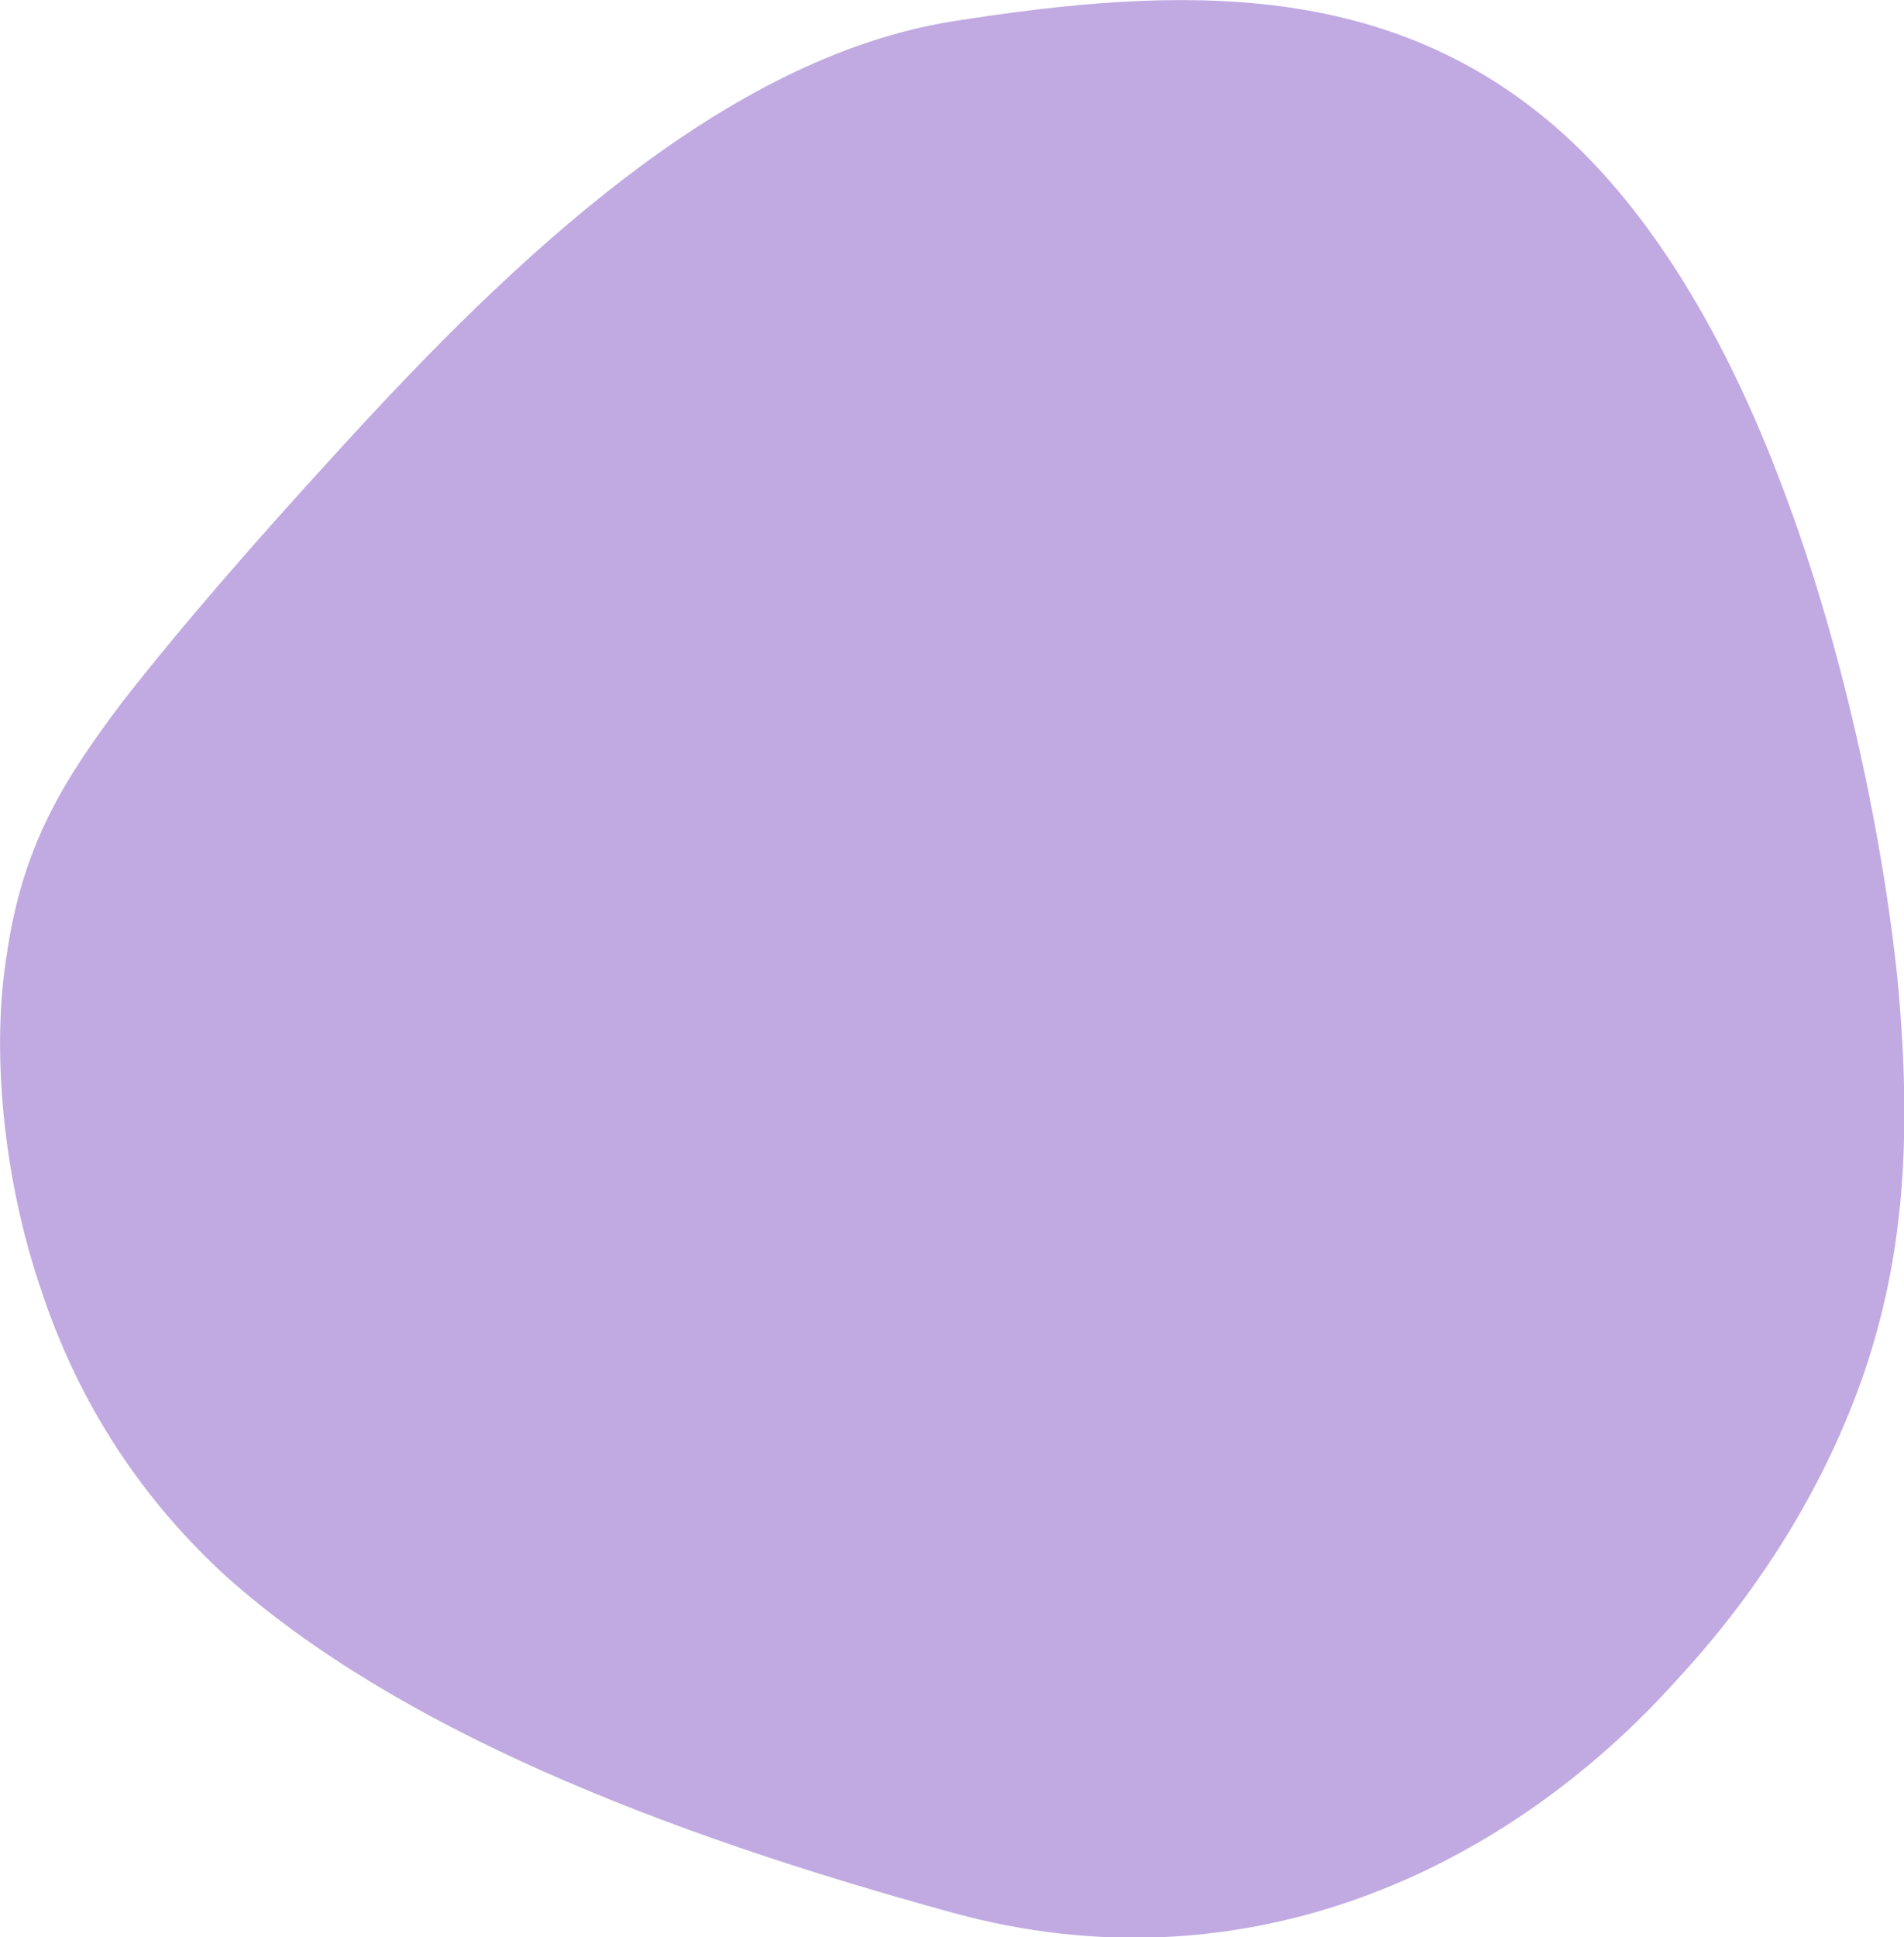 <?xml version="1.0" encoding="utf-8"?>
<!-- Generator: Adobe Illustrator 23.0.4, SVG Export Plug-In . SVG Version: 6.00 Build 0)  -->
<svg version="1.1" id="Ebene_1" xmlns="http://www.w3.org/2000/svg" xmlns:xlink="http://www.w3.org/1999/xlink" x="0px" y="0px"
	 viewBox="0 0 472 480" style="enable-background:new 0 0 472 480;" xml:space="preserve">
<style type="text/css">
	.st0{opacity:0.7;}
	.st1{fill-rule:evenodd;clip-rule:evenodd;fill:#A686D5;}
</style>
<title>Fill 1</title>
<desc>Created with Sketch.</desc>
<g id="Fullscreen_1920x1080" class="st0">
	<g id="Desktop-HD" transform="translate(-476, -2803)">
		<g transform="translate(239, 2153)">
			<path id="Fill-1" class="st1" d="M238.7,886.4c3.9-27,14.1-43.2,28.5-62.3c14.4-18.5,33-39.9,54.2-63
				c42.6-46.7,94.9-96.7,151.7-105.8c56.8-9,109-10.4,151.6,28c21.2,19.2,39.8,49,54.2,87.5c14.4,37.8,24.6,84.4,28.5,121.9
				c3.9,41.4,1,70-8.3,97.5c-9.3,26.9-25,52.9-46.3,75.9c-42.2,47.1-107.1,77.8-179.7,57.8c-72.6-19.9-137.5-45.6-179.7-83
				c-21.2-19.3-36.9-43.1-46.2-71.3C237.7,941.9,234.8,909.9,238.7,886.4"/>
		</g>
	</g>
</g>
</svg>

